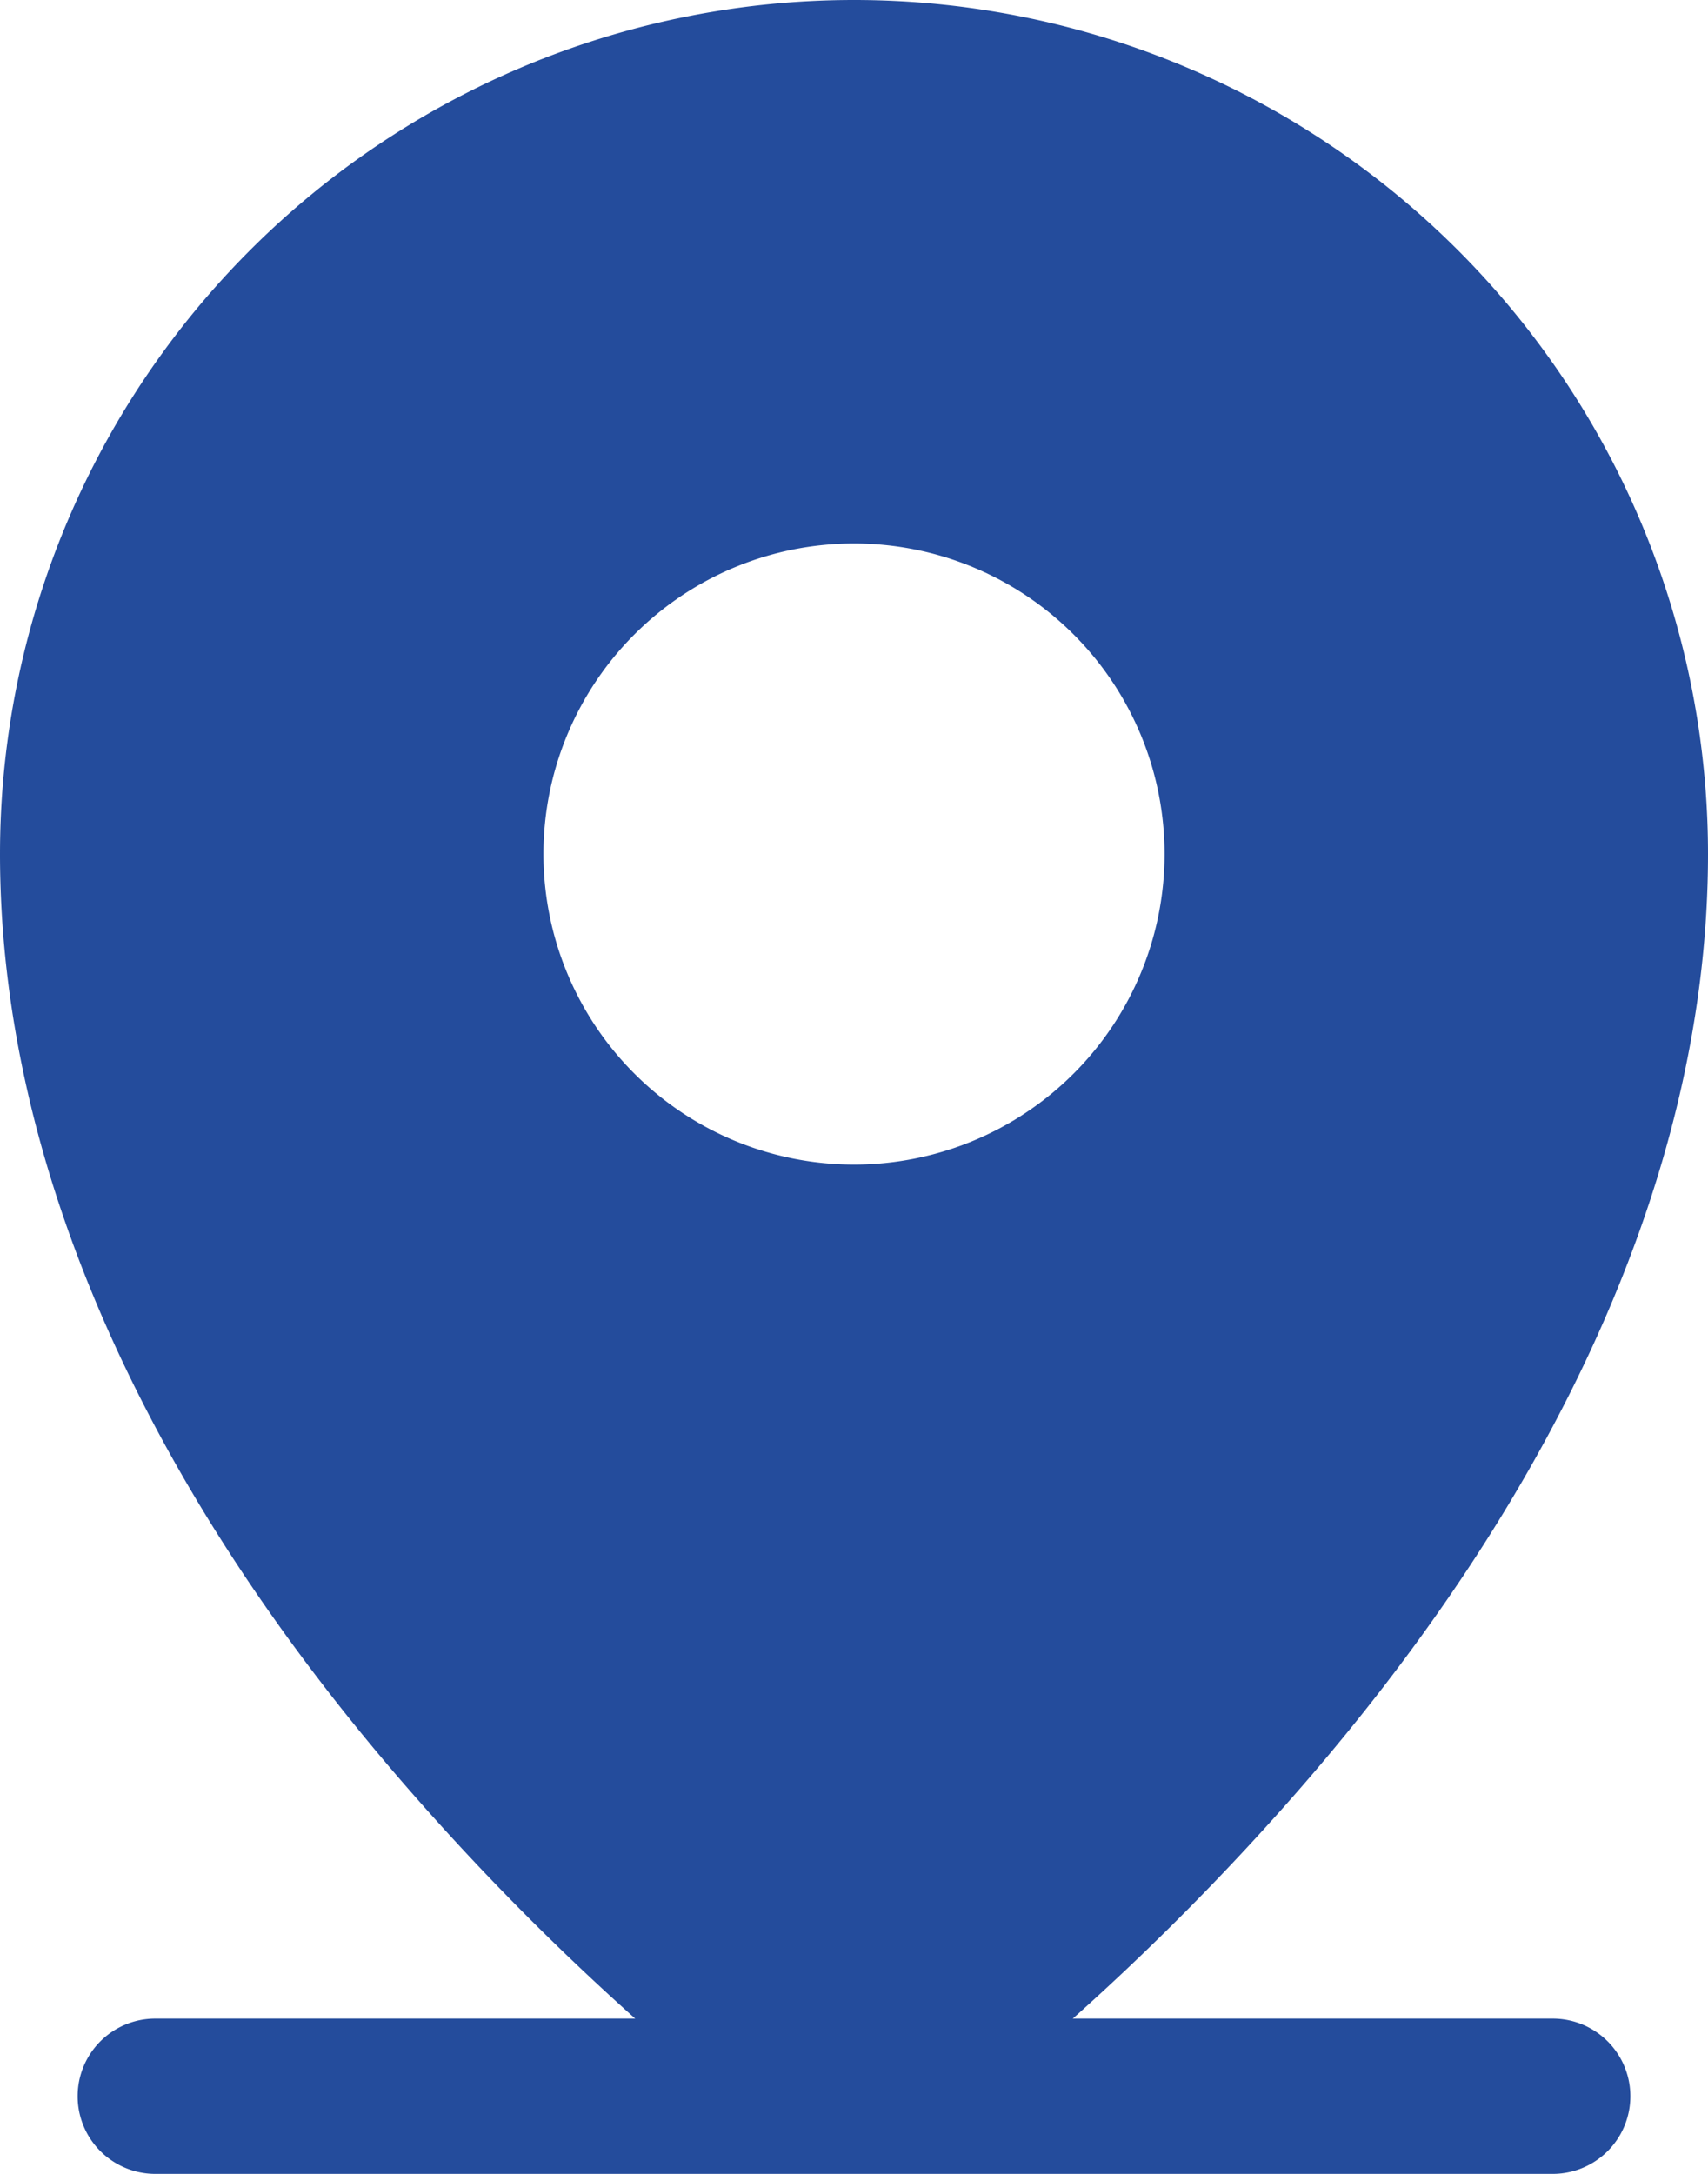 <svg fill="none" xmlns="http://www.w3.org/2000/svg" viewBox="0 0 22 28"><path d="M20 26h-6.182a33.306 33.306 0 0 0 2.932-2.969C20.181 19.085 22 14.925 22 11a11 11 0 1 0-22 0c0 3.925 1.814 8.085 5.25 12.031A33.312 33.312 0 0 0 8.182 26H2a1 1 0 0 0 0 2h18a1 1 0 0 0 0-2ZM11 7a4 4 0 1 1 0 8 4 4 0 0 1 0-8Z" fill="#244C9C"></path></svg>